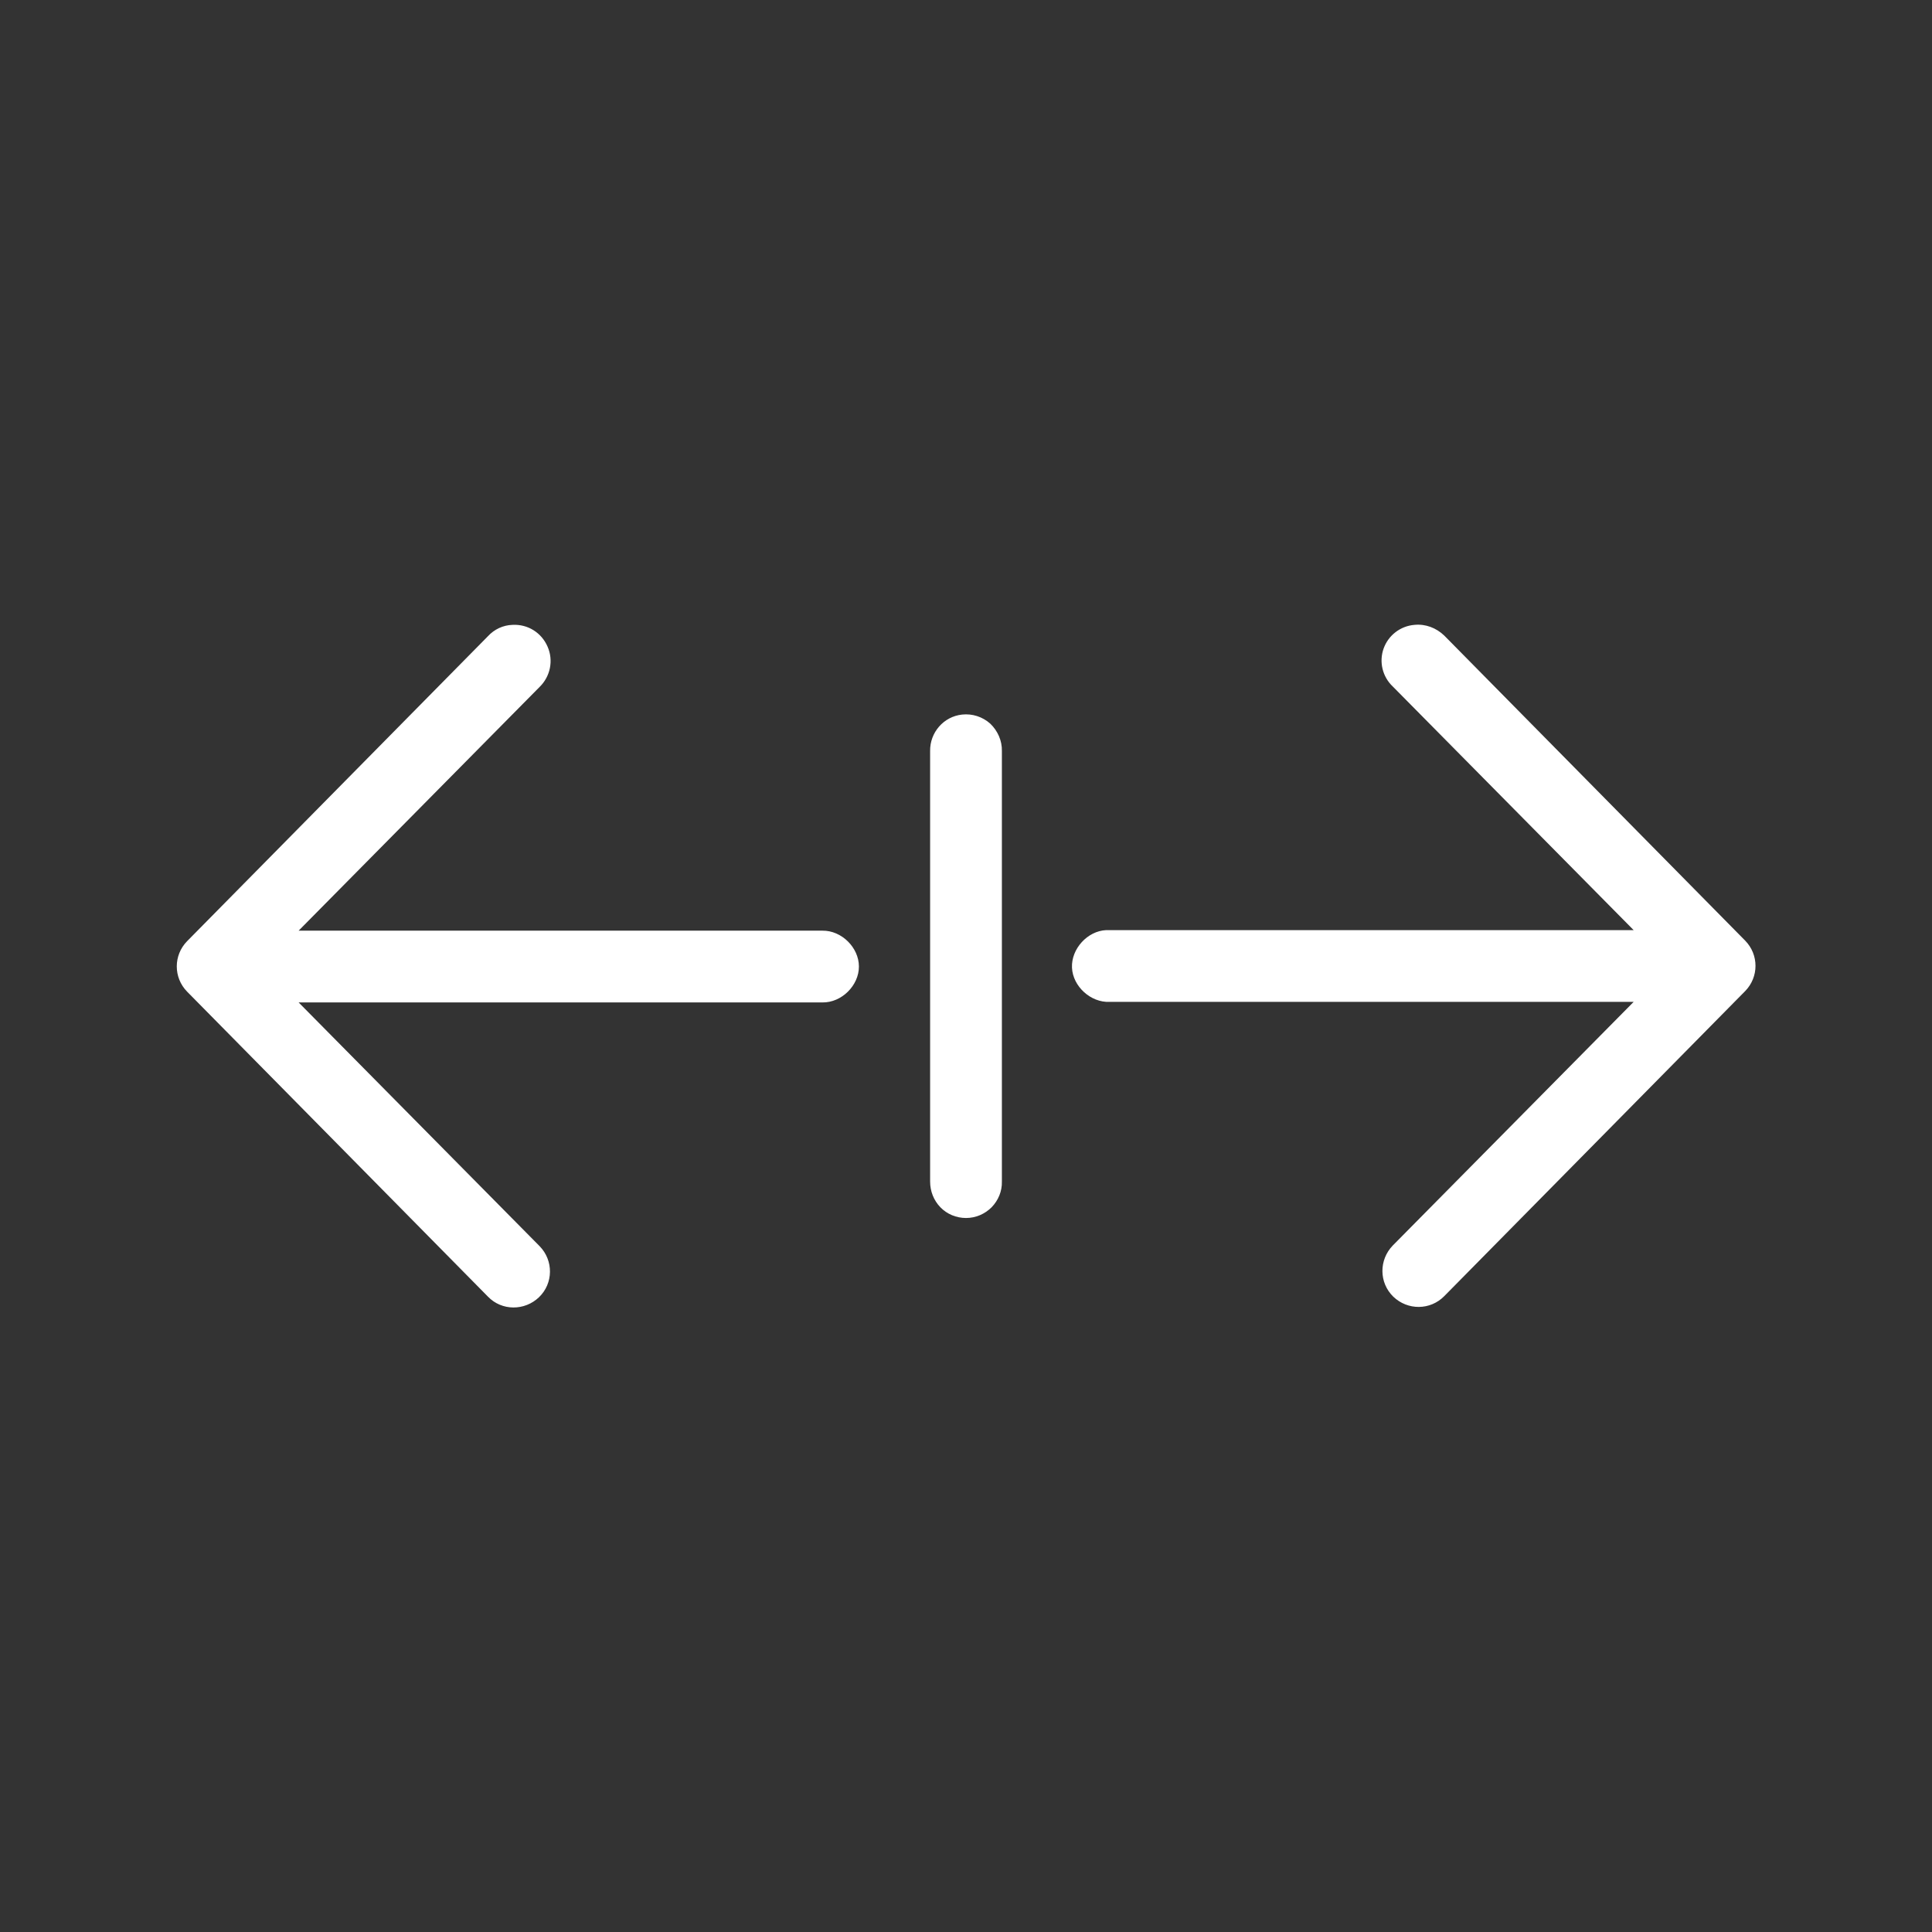 <?xml version="1.0" encoding="utf-8"?>
<!-- Generator: Adobe Illustrator 27.5.0, SVG Export Plug-In . SVG Version: 6.00 Build 0)  -->
<svg version="1.1" id="Layer_1" xmlns="http://www.w3.org/2000/svg" xmlns:xlink="http://www.w3.org/1999/xlink" x="0px" y="0px"
	 viewBox="0 0 700 700" style="enable-background:new 0 0 700 700;" xml:space="preserve">
<rect x="0" y="0" width="700" height="700" fill="#333333" stroke="none"/>
<style type="text/css">
	.st0{fill:#FFFFFF;}
</style>
<path class="st0" d="M185.7,226.4c-3.4,0.1-6.6,1.6-8.9,4.1L67.8,341c-5,5.1-5,13.2,0,18.3l109,110.5c5,5.2,13.3,5.2,18.5,0.2
	c5.2-5,5.3-13.3,0.2-18.5l-87.3-88.3H298c6.9,0.1,13.2-6.1,13.2-13c0-6.9-6.3-13.1-13.2-13H108.2l87.3-88.3
	c3.9-3.8,5.1-9.6,2.9-14.6C196.2,229.2,191.2,226.1,185.7,226.4L185.7,226.4z M512.5,226.4c-5.1,0.4-9.5,3.8-11.2,8.6
	c-1.7,4.8-0.4,10.2,3.3,13.7l87.3,88.3H400.8c-6.8,0.3-12.7,6.8-12.4,13.6c0.3,6.8,6.8,12.7,13.6,12.4h189.9l-87.3,88.3
	c-5,5.2-5,13.4,0.2,18.5c5.2,5,13.4,5,18.5-0.2l109-110.5c5-5.1,5-13.2,0-18.3l-109-110.5C520.4,227.5,516.5,226,512.5,226.4
	L512.5,226.4z M348.6,258.9c-6.7,0.7-11.7,6.5-11.6,13.2v156c0,3.5,1.3,6.8,3.7,9.3c2.4,2.5,5.8,3.9,9.3,3.9s6.8-1.4,9.3-3.9
	c2.4-2.5,3.8-5.8,3.7-9.3v-156c0.1-3.7-1.5-7.3-4.2-9.9C356,259.7,352.3,258.5,348.6,258.9L348.6,258.9z"/>
</svg>
